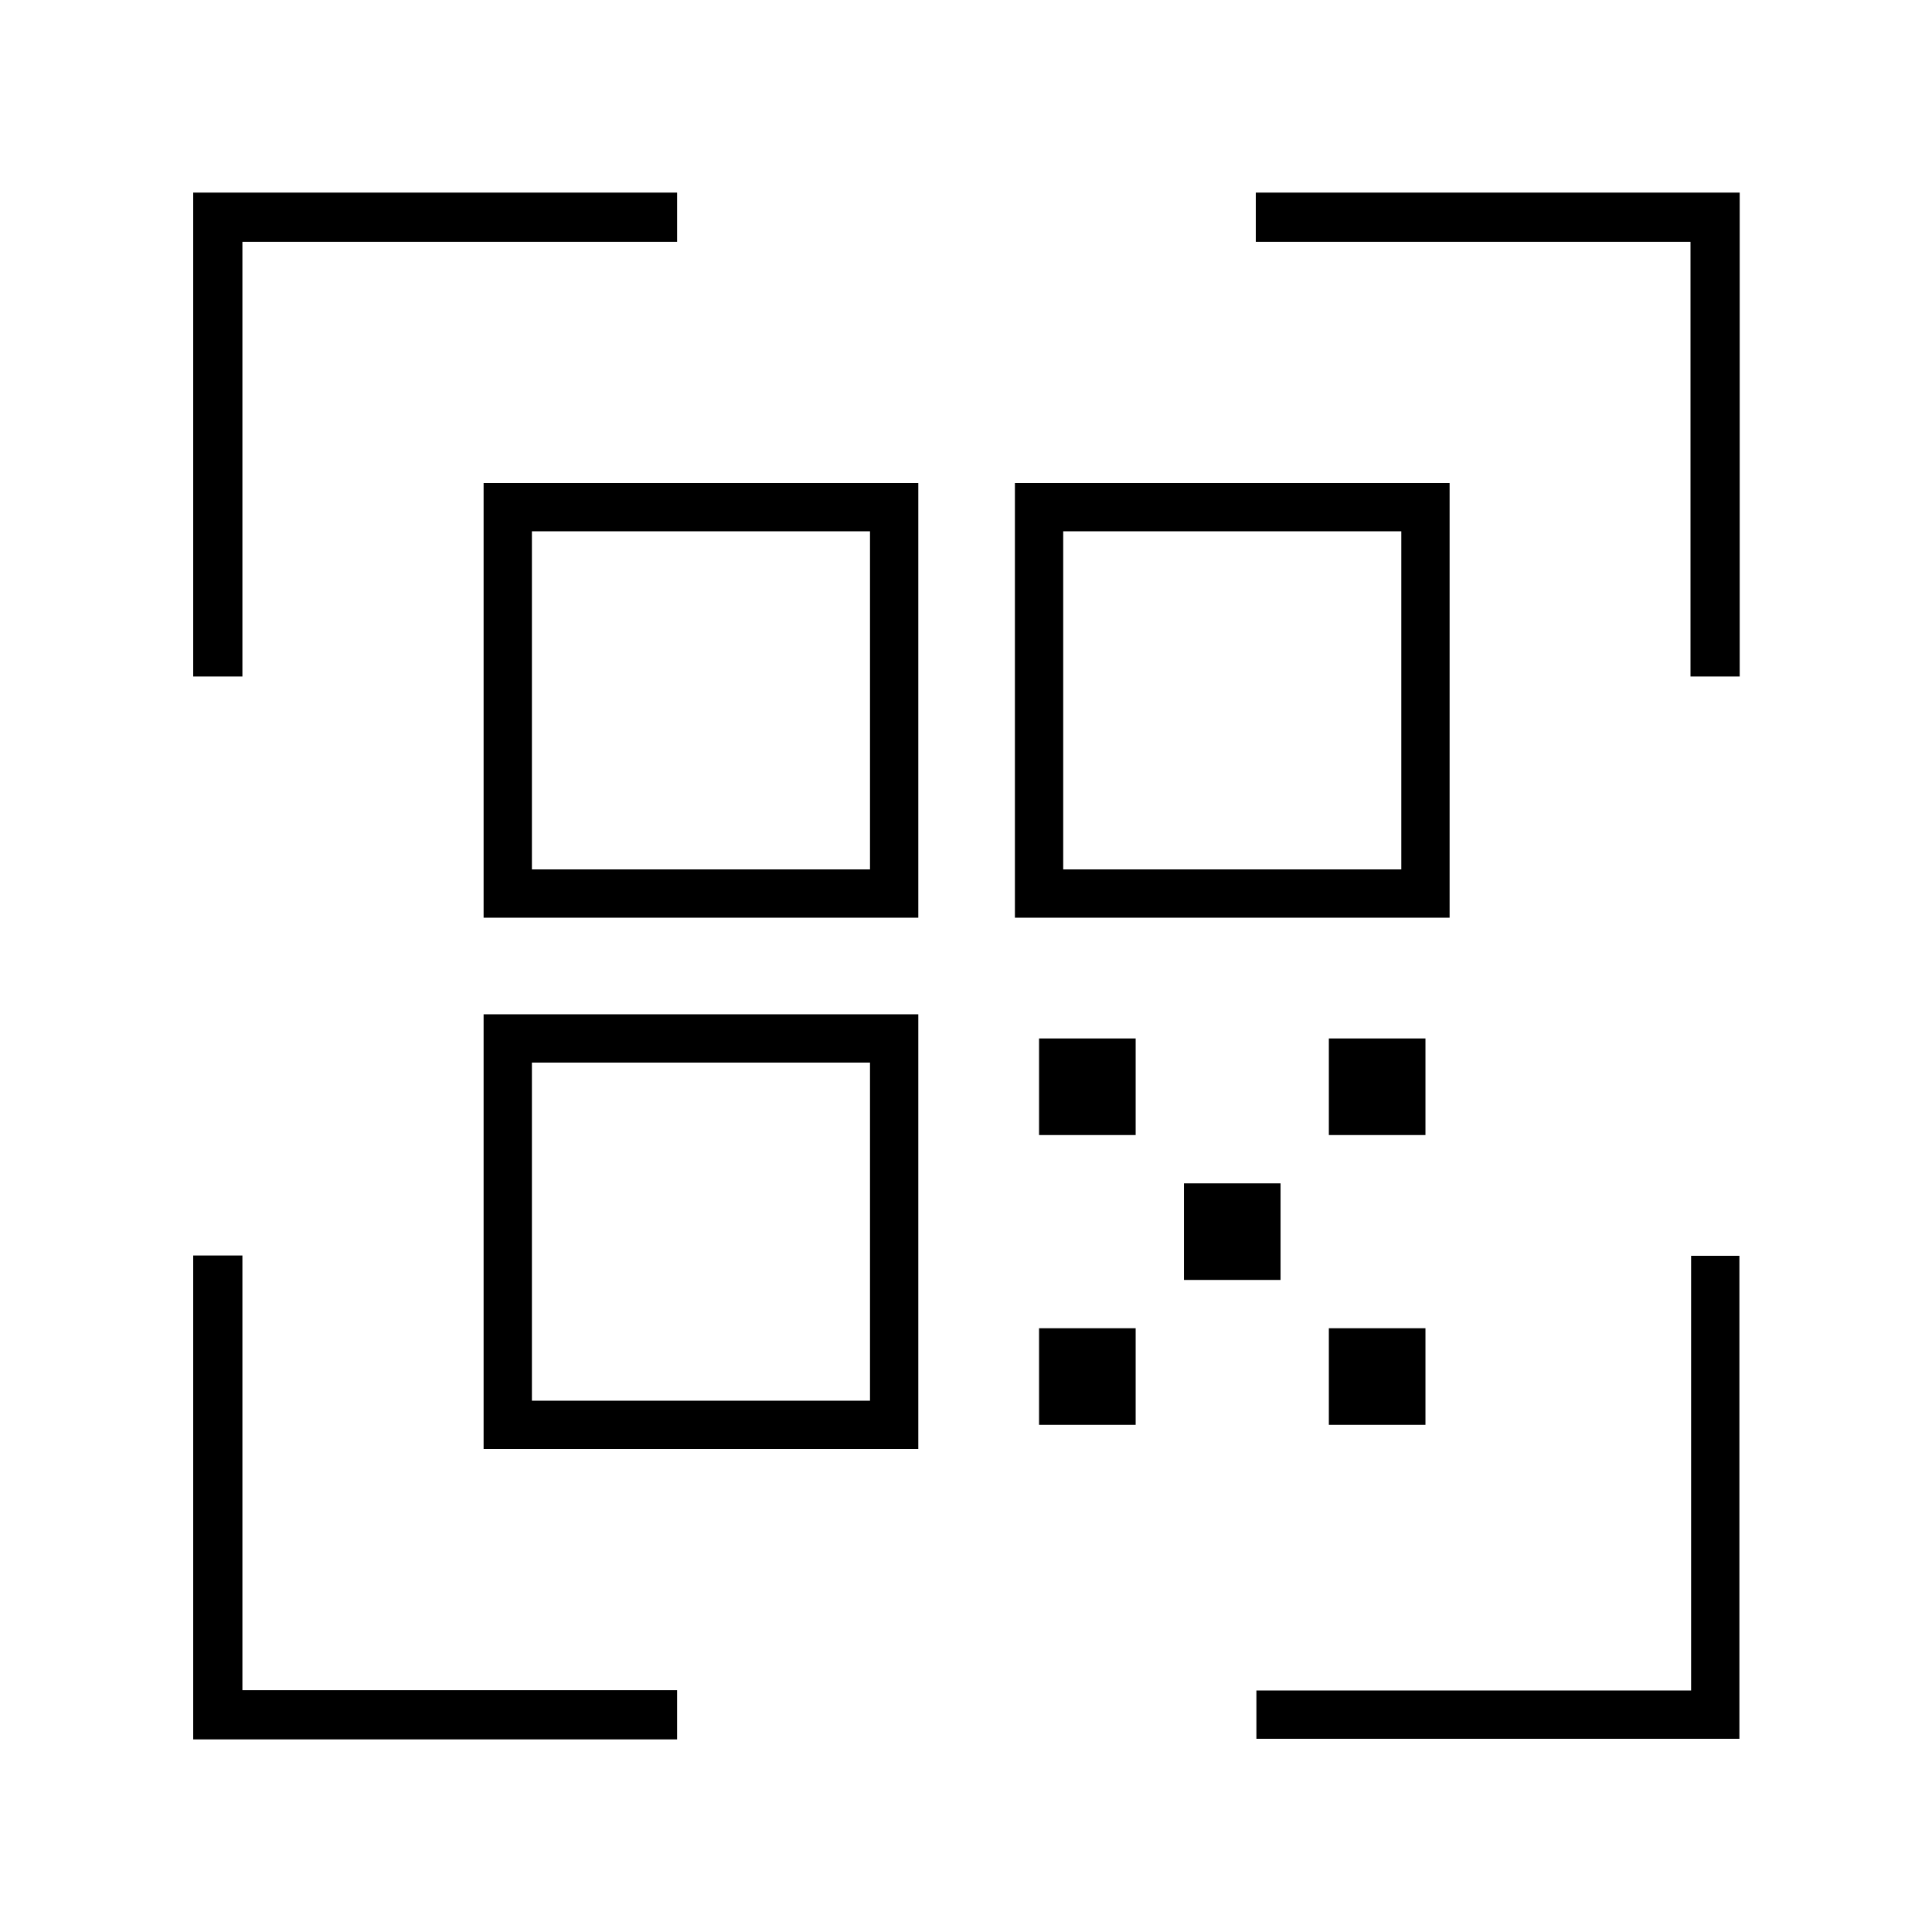 <svg xmlns="http://www.w3.org/2000/svg" viewBox="0 0 640 640"><!--! Font Awesome Pro 7.1.0 by @fontawesome - https://fontawesome.com License - https://fontawesome.com/license (Commercial License) Copyright 2025 Fonticons, Inc. --><path fill="currentColor" d="M72.2 63.8L64 63.8L64 224.1L80.3 224.1L80.3 80.1L224.3 80.1L224.3 63.8L72.1 63.8zM568.2 63.8L416 63.8L416 80.1L560 80.1L560 224.1L576.3 224.1L576.3 63.8L568.1 63.8zM64 576.2L224.3 576.2L224.3 559.9L80.3 559.9L80.3 415.9L64 415.9L64 576.2zM568.2 576L576.2 576L576.2 416L560.2 416L560.2 560L416.2 560L416.2 576L568.2 576zM288.2 176L288.2 288L176.2 288L176.2 176L288.2 176zM176.2 160L160.2 160L160.2 304L304.2 304L304.2 160L176.2 160zM352.2 176L464.2 176L464.2 288L352.2 288L352.2 176zM336.2 160L336.2 304L480.2 304L480.2 160L336.2 160zM288.2 352L288.2 464L176.2 464L176.2 352L288.2 352zM176.2 336L160.2 336L160.2 480L304.2 480L304.2 336L176.2 336zM376.2 344L344.2 344L344.2 376L376.2 376L376.2 344zM344.2 472L376.2 472L376.2 440L344.2 440L344.2 472zM440.2 344L440.2 376L472.2 376L472.2 344L440.2 344zM424.2 392L392.2 392L392.2 424L424.2 424L424.2 392zM440.2 472L472.2 472L472.2 440L440.2 440L440.2 472z"/></svg>
